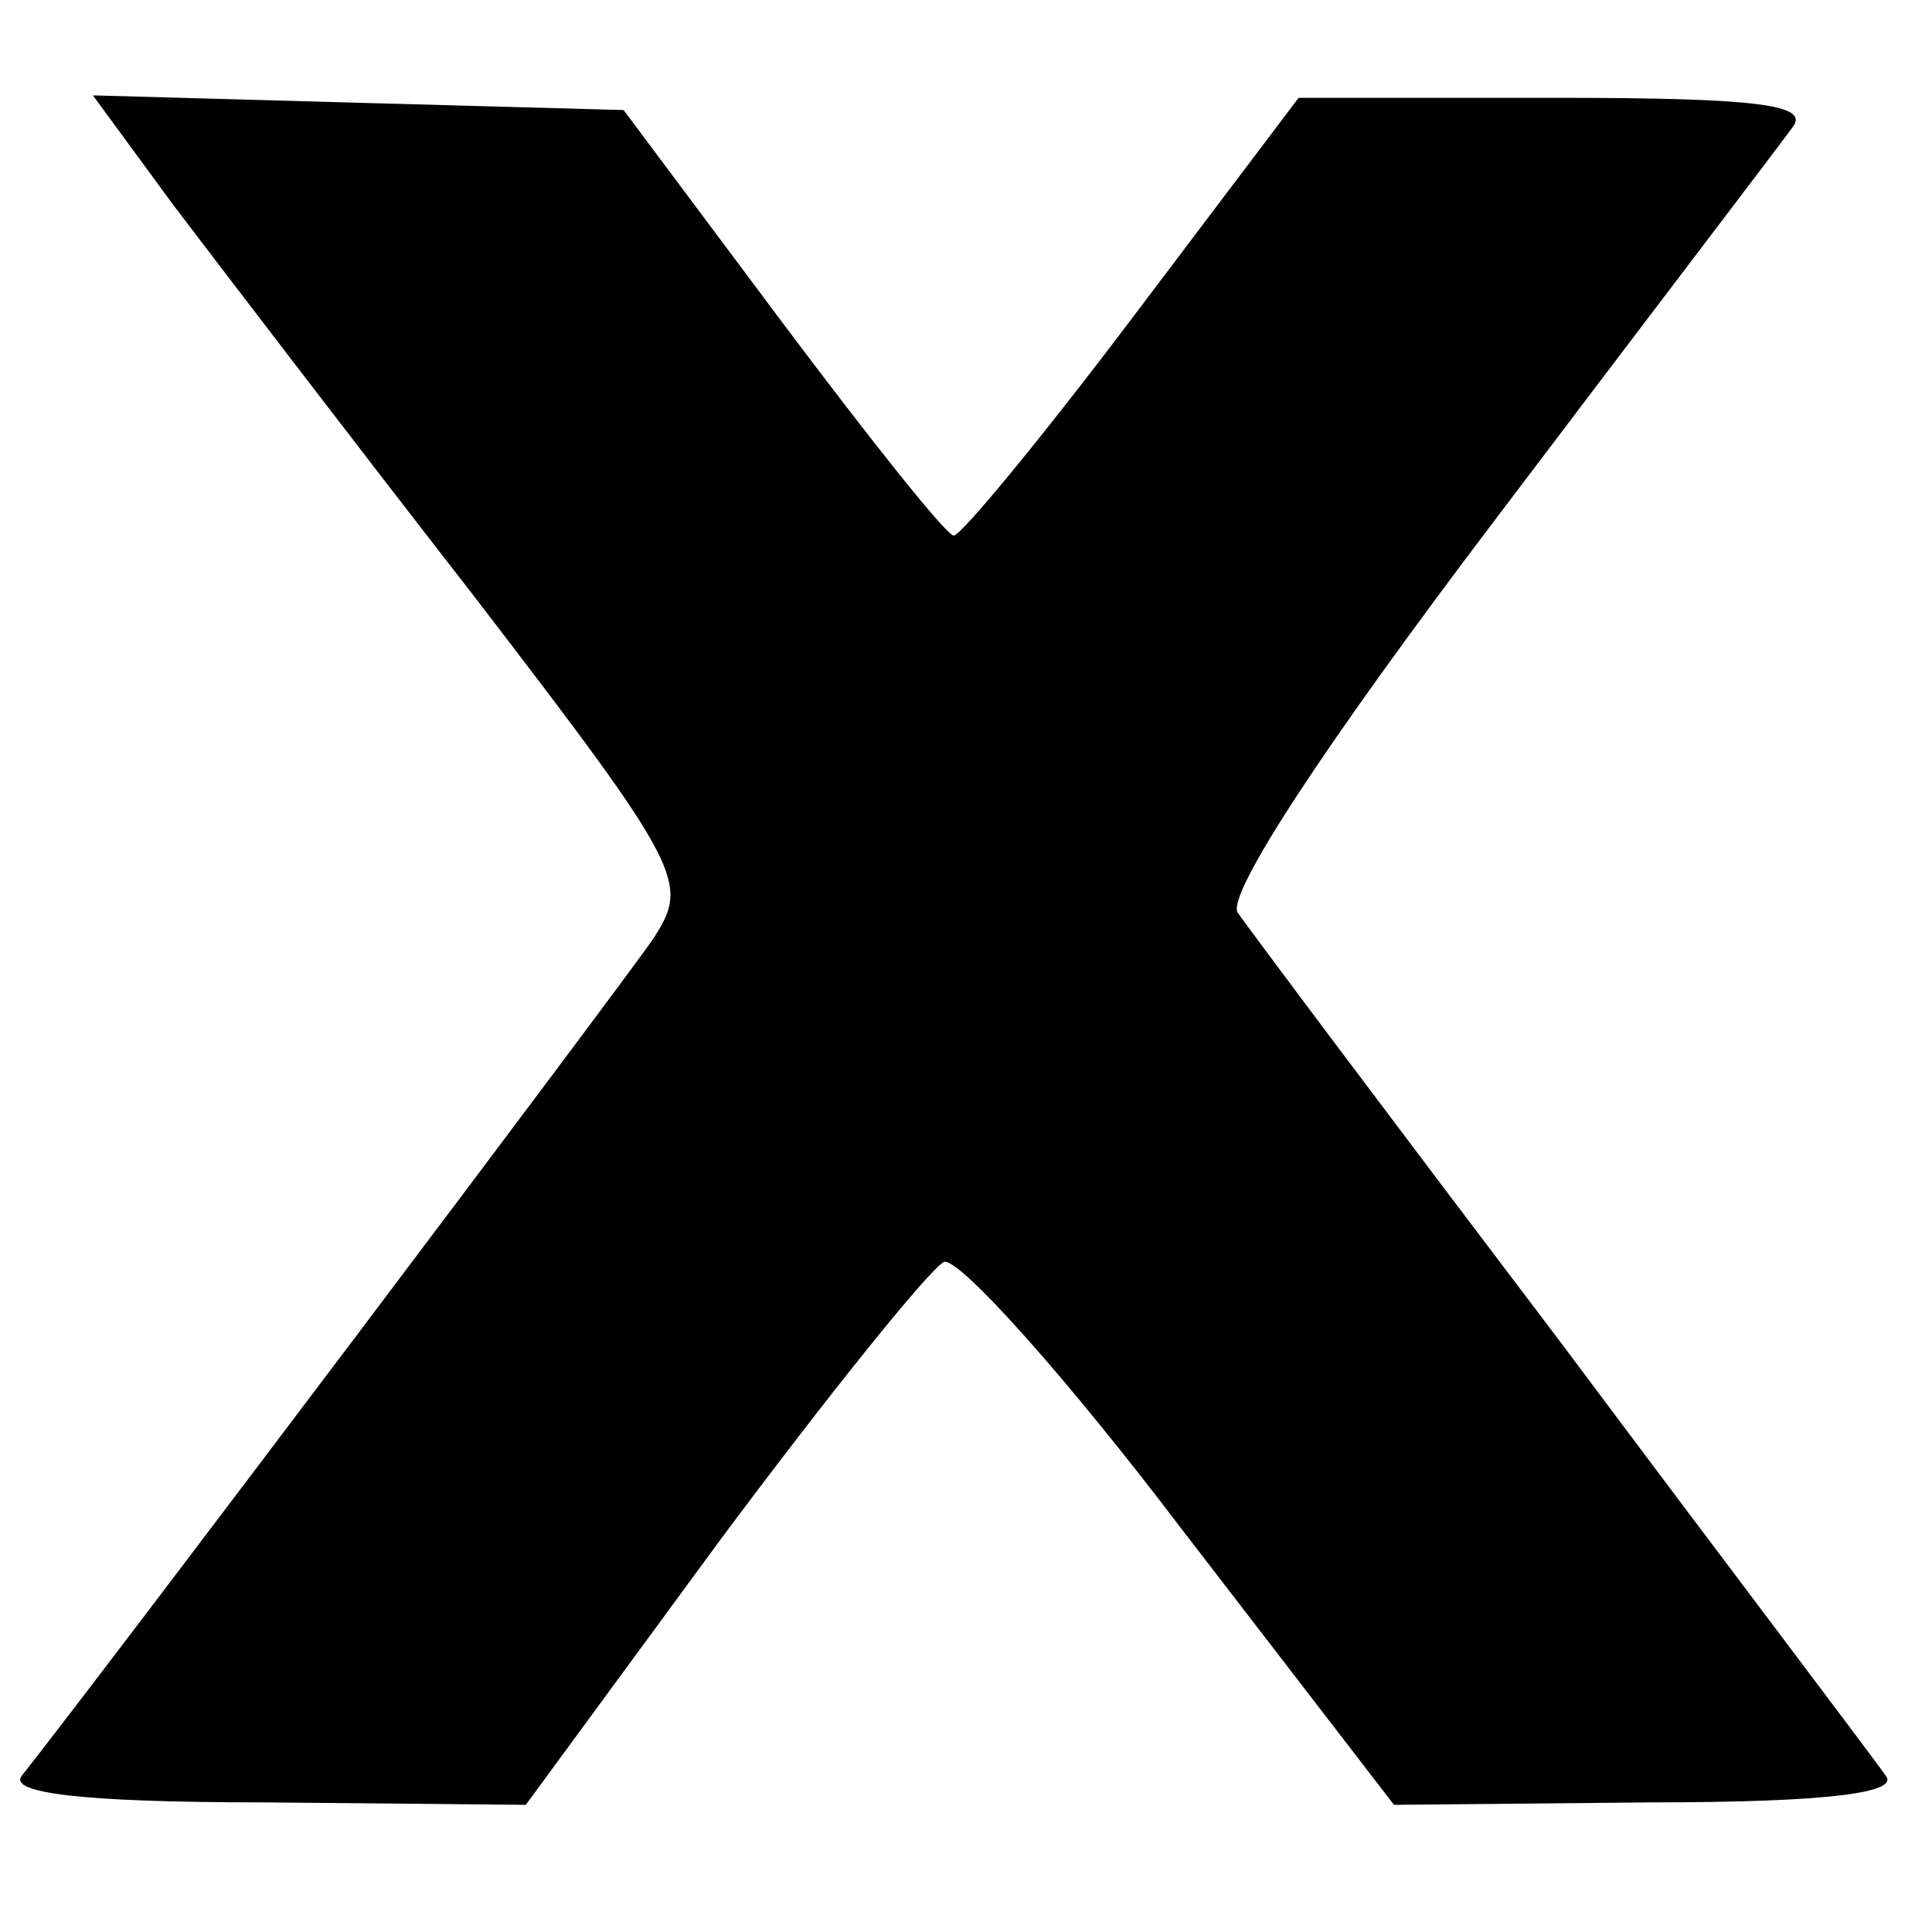 <?xml version="1.0" standalone="no"?>
<!DOCTYPE svg PUBLIC "-//W3C//DTD SVG 20010904//EN"
 "http://www.w3.org/TR/2001/REC-SVG-20010904/DTD/svg10.dtd">
<svg version="1.0" xmlns="http://www.w3.org/2000/svg"
 width="79pt" height="79pt" viewBox="0 0 79 79"
 preserveAspectRatio="xMidYMid meet">
<g transform="translate(0,79) scale(0.1,-0.1)"
fill="#000000" stroke="none">
<path d="M71 706 c19 -25 74 -97 123 -160 86 -112 88 -117 73 -140 -13 -19
-224 -299 -258 -342 -6 -7 23 -11 99 -11 l107 -1 80 109 c44 59 85 110 91 113
6 2 50 -47 97 -109 l87 -113 105 1 c73 0 102 4 96 11 -4 6 -64 85 -132 176
-69 91 -129 171 -133 177 -4 8 36 69 105 160 62 82 117 154 122 161 7 9 -13
12 -96 12 l-106 0 -68 -90 c-37 -49 -70 -89 -73 -89 -3 0 -34 39 -70 87 l-65
87 -109 3 -108 3 33 -45z"/>
</g>
</svg>
